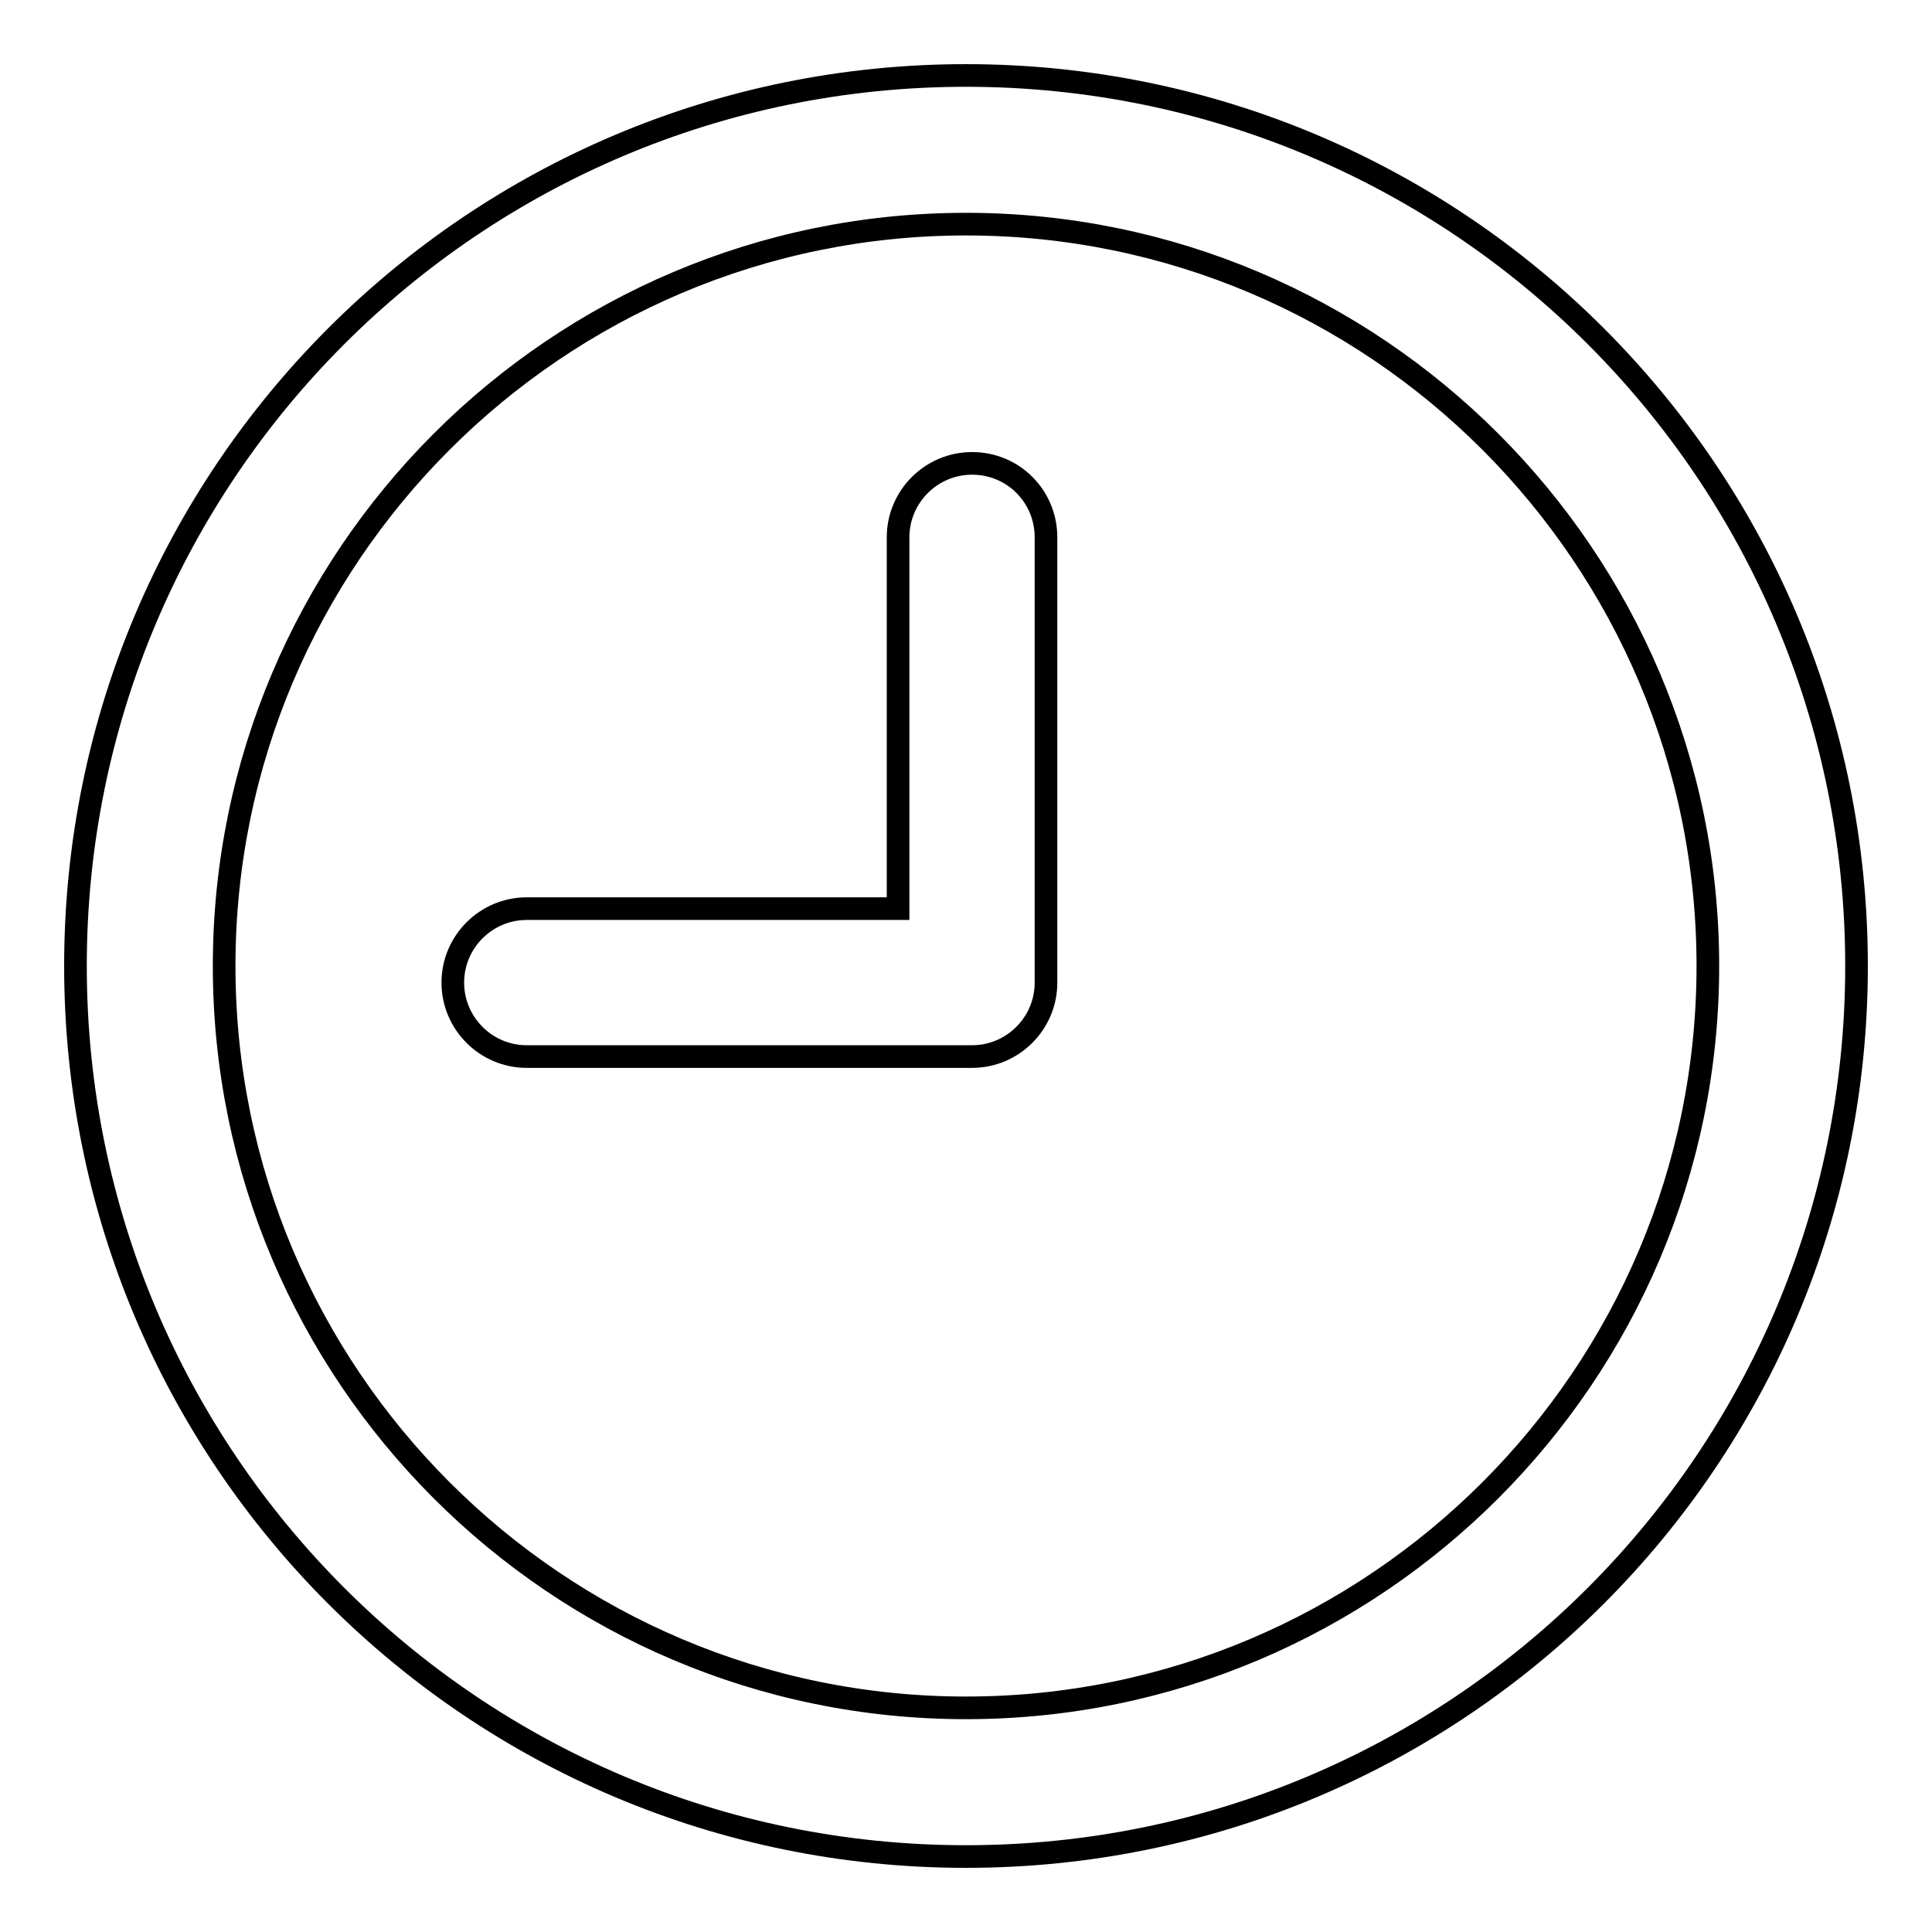 <?xml version="1.0" encoding="utf-8"?>
<!-- Svg Vector Icons : http://www.onlinewebfonts.com/icon -->
<!DOCTYPE svg PUBLIC "-//W3C//DTD SVG 1.1//EN" "http://www.w3.org/Graphics/SVG/1.1/DTD/svg11.dtd">
<svg version="1.1" xmlns="http://www.w3.org/2000/svg" xmlns:xlink="http://www.w3.org/1999/xlink" x="0px" y="0px" viewBox="0 0 256 256" enable-background="new 0 0 256 256" xml:space="preserve">
<g><g><path stroke-width="3" fill-opacity="0" stroke="#000000"  d="M128,29.7c54.2,0,98.3,44.1,98.3,98.3c0,54.2-44.1,98.3-98.3,98.3c-54.2,0-98.3-44.1-98.3-98.3C29.7,73.8,73.8,29.7,128,29.7 M128,10C62.8,10,10,62.8,10,128c0,65.2,52.8,118,118,118c65.2,0,118-52.8,118-118C246,62.8,193.2,10,128,10L128,10z"/><path stroke-width="3" fill-opacity="0" stroke="#000000"  d="M128.8,61.4c-5.4,0-9.8,4.4-9.8,9.8v49.2H69.8c-5.4,0-9.8,4.4-9.8,9.8c0,5.4,4.4,9.8,9.8,9.8h59c5.4,0,9.8-4.4,9.8-9.8v-59C138.6,65.8,134.3,61.4,128.8,61.4z"/></g></g>
</svg>